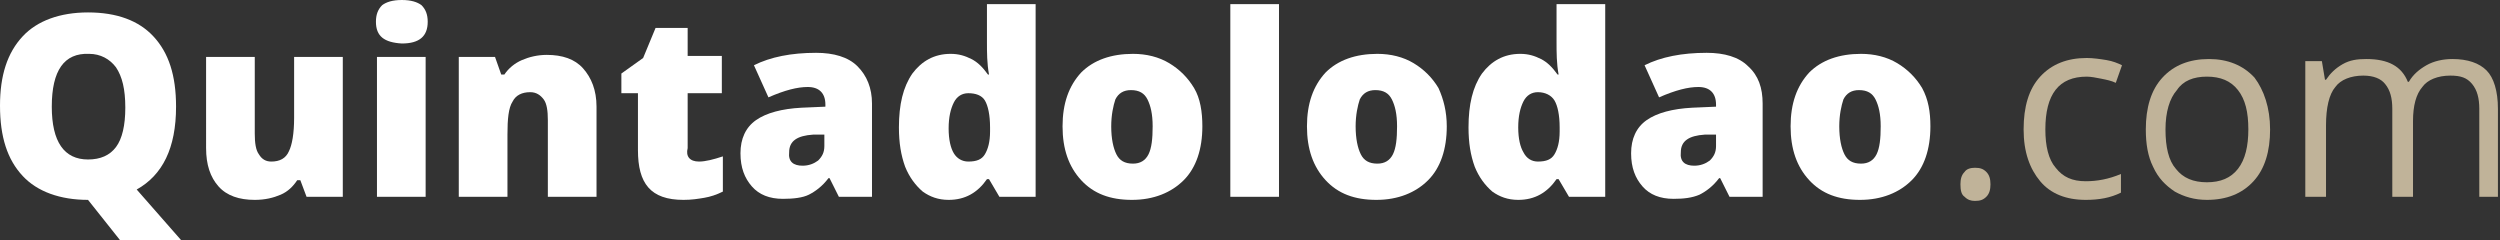 <?xml version="1.0" encoding="utf-8"?>
<!-- Generator: Adobe Illustrator 25.4.1, SVG Export Plug-In . SVG Version: 6.00 Build 0)  -->
<svg version="1.1" id="Layer_1" xmlns="http://www.w3.org/2000/svg" xmlns:xlink="http://www.w3.org/1999/xlink" x="0px" y="0px"
	 viewBox="0 0 241.4 23.2" style="enable-background:new 0 0 241.4 23.2;" xml:space="preserve">
<rect x="0" y="0" width="241.4" height="23.2" fill="#333333" stroke="none"/>
<style type="text/css">
	.st0{fill:#FFFFFF;}
	.st1{fill:#C0B399;}
</style>
<g>
	<path class="st0" d="M17,10.3c0,4-1.3,6.6-3.8,8l4.3,4.9h-5.9l-3.1-3.9l0,0v0l0,0c-2.7,0-4.9-0.8-6.3-2.3C0.7,15.4,0,13.2,0,10.2
		c0-2.9,0.7-5.1,2.2-6.7C3.6,2,5.8,1.2,8.5,1.2c2.8,0,4.9,0.8,6.3,2.3C16.3,5.1,17,7.3,17,10.3z M5,10.3c0,3.4,1.2,5.1,3.5,5.1
		c1.2,0,2.1-0.4,2.7-1.2c0.6-0.8,0.9-2.1,0.9-3.8c0-1.8-0.3-3-0.9-3.9c-0.6-0.8-1.5-1.3-2.6-1.3C6.2,5.1,5,6.8,5,10.3z"/>
	<path class="st0" d="M29.6,19L29,17.4h-0.3c-0.4,0.6-0.9,1.1-1.6,1.4s-1.5,0.5-2.5,0.5c-1.5,0-2.7-0.4-3.5-1.3
		c-0.8-0.9-1.2-2.1-1.2-3.7V5.5h4.7v7.4c0,0.9,0.1,1.6,0.4,2c0.3,0.5,0.7,0.7,1.2,0.7c0.8,0,1.4-0.3,1.7-1c0.3-0.6,0.5-1.7,0.5-3.2
		V5.5h4.7V19L29.6,19L29.6,19z"/>
	<path class="st0" d="M36.3,2.1c0-0.7,0.2-1.2,0.6-1.6c0.4-0.3,1-0.5,1.9-0.5c0.9,0,1.5,0.2,1.9,0.5c0.4,0.4,0.6,0.9,0.6,1.6
		c0,1.4-0.8,2.1-2.5,2.1C37.1,4.1,36.3,3.5,36.3,2.1z M41.1,19h-4.7V5.5h4.7V19z"/>
	<path class="st0" d="M52.9,19v-7.4c0-0.9-0.1-1.6-0.4-2s-0.7-0.7-1.3-0.7c-0.8,0-1.4,0.3-1.7,0.9c-0.4,0.6-0.5,1.7-0.5,3.2V19h-4.7
		V5.5h3.5l0.6,1.7h0.3c0.4-0.6,1-1.1,1.7-1.4c0.7-0.3,1.5-0.5,2.4-0.5c1.5,0,2.7,0.4,3.5,1.3c0.8,0.9,1.3,2.1,1.3,3.7V19L52.9,19
		L52.9,19z"/>
	<path class="st0" d="M67.5,15.6c0.6,0,1.4-0.2,2.3-0.5v3.4c-0.6,0.3-1.2,0.5-1.8,0.6s-1.2,0.2-2,0.2c-1.6,0-2.7-0.4-3.4-1.2
		c-0.7-0.8-1-2-1-3.6V9h-1.6V7.1l2.1-1.5l1.2-2.9h3.1v2.7h3.3V9h-3.3v5.3C66.2,15.1,66.6,15.6,67.5,15.6z"/>
	<path class="st0" d="M81,19l-0.9-1.8H80c-0.6,0.8-1.3,1.3-1.9,1.6s-1.5,0.4-2.5,0.4c-1.3,0-2.3-0.4-3-1.2c-0.7-0.8-1.1-1.8-1.1-3.2
		c0-1.4,0.5-2.5,1.5-3.2c1-0.7,2.5-1.1,4.4-1.2l2.3-0.1v-0.2c0-1.1-0.6-1.7-1.7-1.7c-1,0-2.2,0.3-3.8,1l-1.4-3.1
		c1.6-0.8,3.6-1.2,6-1.2c1.7,0,3.1,0.4,4,1.3s1.4,2.1,1.4,3.6V19L81,19L81,19z M77.5,16c0.6,0,1.1-0.2,1.5-0.5
		c0.4-0.4,0.6-0.8,0.6-1.4V13l-1.1,0c-1.5,0.1-2.3,0.6-2.3,1.7C76.1,15.6,76.6,16,77.5,16z"/>
	<path class="st0" d="M91.6,19.3c-1,0-1.8-0.3-2.5-0.8c-0.7-0.6-1.3-1.4-1.7-2.4c-0.4-1.1-0.6-2.3-0.6-3.8c0-2.2,0.4-3.9,1.3-5.2
		c0.9-1.2,2.1-1.9,3.7-1.9c0.8,0,1.4,0.2,2,0.5s1.1,0.8,1.6,1.5h0.1c-0.2-1.1-0.2-2.1-0.2-3.2V0.4h4.7V19h-3.5l-1-1.7h-0.2
		C94.4,18.6,93.2,19.3,91.6,19.3z M93.5,15.6c0.8,0,1.3-0.2,1.6-0.7s0.5-1.2,0.5-2.2v-0.4c0-1.2-0.2-2.1-0.5-2.6S94.2,9,93.5,9
		c-0.6,0-1.1,0.3-1.4,0.9s-0.5,1.4-0.5,2.5c0,1.1,0.2,1.9,0.5,2.4C92.4,15.3,92.9,15.6,93.5,15.6z"/>
	<path class="st0" d="M116.1,12.2c0,2.2-0.6,4-1.8,5.2c-1.2,1.2-2.9,1.9-5,1.9c-2.1,0-3.7-0.6-4.9-1.9c-1.2-1.3-1.8-3-1.8-5.2
		c0-2.2,0.6-3.9,1.8-5.2c1.2-1.2,2.9-1.8,5-1.8c1.3,0,2.5,0.3,3.5,0.9s1.8,1.4,2.4,2.4S116.1,10.8,116.1,12.2z M107.3,12.2
		c0,1.2,0.2,2.1,0.5,2.7c0.3,0.6,0.8,0.9,1.6,0.9c0.7,0,1.2-0.3,1.5-0.9c0.3-0.6,0.4-1.5,0.4-2.7c0-1.2-0.2-2-0.5-2.6
		s-0.8-0.9-1.6-0.9c-0.7,0-1.2,0.3-1.5,0.9C107.5,10.2,107.3,11.1,107.3,12.2z"/>
	<path class="st0" d="M123.5,19h-4.7V0.4h4.7V19z"/>
	<path class="st0" d="M139.7,12.2c0,2.2-0.6,4-1.8,5.2c-1.2,1.2-2.9,1.9-5,1.9c-2.1,0-3.7-0.6-4.9-1.9c-1.2-1.3-1.8-3-1.8-5.2
		c0-2.2,0.6-3.9,1.8-5.2c1.2-1.2,2.9-1.8,5-1.8c1.3,0,2.5,0.3,3.5,0.9c1,0.6,1.8,1.4,2.4,2.4C139.4,9.6,139.7,10.8,139.7,12.2z
		 M130.9,12.2c0,1.2,0.2,2.1,0.5,2.7c0.3,0.6,0.8,0.9,1.6,0.9c0.7,0,1.2-0.3,1.5-0.9c0.3-0.6,0.4-1.5,0.4-2.7c0-1.2-0.2-2-0.5-2.6
		c-0.3-0.6-0.8-0.9-1.6-0.9c-0.7,0-1.2,0.3-1.5,0.9C131.1,10.2,130.9,11.1,130.9,12.2z"/>
	<path class="st0" d="M146.6,19.3c-1,0-1.8-0.3-2.5-0.8c-0.7-0.6-1.3-1.4-1.7-2.4c-0.4-1.1-0.6-2.3-0.6-3.8c0-2.2,0.4-3.9,1.3-5.2
		c0.9-1.2,2.1-1.9,3.7-1.9c0.8,0,1.4,0.2,2,0.5c0.6,0.3,1.1,0.8,1.6,1.5h0.1c-0.2-1.1-0.2-2.1-0.2-3.2V0.4h4.7V19h-3.5l-1-1.7h-0.2
		C149.4,18.6,148.2,19.3,146.6,19.3z M148.5,15.6c0.8,0,1.3-0.2,1.6-0.7c0.3-0.5,0.5-1.2,0.5-2.2v-0.4c0-1.2-0.2-2.1-0.5-2.6
		c-0.3-0.5-0.9-0.8-1.6-0.8c-0.6,0-1.1,0.3-1.4,0.9s-0.5,1.4-0.5,2.5c0,1.1,0.2,1.9,0.5,2.4C147.4,15.3,147.9,15.6,148.5,15.6z"/>
	<path class="st0" d="M167,19l-0.9-1.8H166c-0.6,0.8-1.3,1.3-1.9,1.6c-0.7,0.3-1.5,0.4-2.5,0.4c-1.3,0-2.3-0.4-3-1.2
		c-0.7-0.8-1.1-1.8-1.1-3.2c0-1.4,0.5-2.5,1.5-3.2c1-0.7,2.5-1.1,4.4-1.2l2.3-0.1v-0.2c0-1.1-0.6-1.7-1.7-1.7c-1,0-2.2,0.3-3.8,1
		l-1.4-3.1c1.6-0.8,3.6-1.2,6-1.2c1.7,0,3.1,0.4,4,1.3c1,0.9,1.4,2.1,1.4,3.6V19L167,19L167,19z M163.6,16c0.6,0,1.1-0.2,1.5-0.5
		c0.4-0.4,0.6-0.8,0.6-1.4V13l-1.1,0c-1.5,0.1-2.3,0.6-2.3,1.7C162.2,15.6,162.7,16,163.6,16z"/>
	<path class="st0" d="M186.4,12.2c0,2.2-0.6,4-1.8,5.2c-1.2,1.2-2.9,1.9-5,1.9c-2.1,0-3.7-0.6-4.9-1.9c-1.2-1.3-1.8-3-1.8-5.2
		c0-2.2,0.6-3.9,1.8-5.2c1.2-1.2,2.9-1.8,5-1.8c1.3,0,2.5,0.3,3.5,0.9c1,0.6,1.8,1.4,2.4,2.4C186.2,9.6,186.4,10.8,186.4,12.2z
		 M177.6,12.2c0,1.2,0.2,2.1,0.5,2.7c0.3,0.6,0.8,0.9,1.6,0.9c0.7,0,1.2-0.3,1.5-0.9c0.3-0.6,0.4-1.5,0.4-2.7c0-1.2-0.2-2-0.5-2.6
		c-0.3-0.6-0.8-0.9-1.6-0.9c-0.7,0-1.2,0.3-1.5,0.9C177.8,10.2,177.6,11.1,177.6,12.2z"/>
	<path class="st1" d="M189.3,17.8c0-0.5,0.1-0.9,0.4-1.2c0.2-0.3,0.6-0.4,1-0.4c0.5,0,0.8,0.1,1.1,0.4c0.3,0.3,0.4,0.7,0.4,1.2
		c0,0.5-0.1,0.9-0.4,1.2c-0.3,0.3-0.6,0.4-1.1,0.4c-0.4,0-0.7-0.1-1-0.4C189.4,18.8,189.3,18.4,189.3,17.8z"/>
	<path class="st1" d="M201.4,19.3c-1.9,0-3.4-0.6-4.4-1.8c-1-1.2-1.6-2.8-1.6-5c0-2.2,0.5-3.9,1.6-5.1s2.6-1.8,4.5-1.8
		c0.6,0,1.3,0.1,1.9,0.2c0.6,0.1,1.1,0.3,1.5,0.5L204.3,8c-0.4-0.2-0.9-0.3-1.4-0.4c-0.5-0.1-1-0.2-1.4-0.2c-2.7,0-4,1.7-4,5.1
		c0,1.6,0.3,2.9,1,3.7c0.7,0.9,1.6,1.3,2.9,1.3c1.1,0,2.2-0.2,3.4-0.7v1.8C203.8,19.1,202.7,19.3,201.4,19.3z"/>
	<path class="st1" d="M219.2,12.5c0,2.1-0.5,3.8-1.6,5c-1.1,1.2-2.6,1.8-4.5,1.8c-1.2,0-2.2-0.3-3.1-0.8c-0.9-0.6-1.6-1.3-2.1-2.4
		c-0.5-1-0.7-2.2-0.7-3.6c0-2.1,0.5-3.8,1.6-5c1.1-1.2,2.6-1.8,4.5-1.8c1.8,0,3.3,0.6,4.4,1.8C218.6,8.7,219.2,10.4,219.2,12.5z
		 M209.1,12.5c0,1.7,0.3,3,1,3.8c0.7,0.9,1.7,1.3,3,1.3s2.3-0.4,3-1.3c0.7-0.9,1-2.2,1-3.8c0-1.7-0.3-2.9-1-3.8
		c-0.7-0.9-1.7-1.3-3-1.3c-1.3,0-2.3,0.4-2.9,1.3C209.5,9.5,209.1,10.8,209.1,12.5z"/>
	<path class="st1" d="M239.4,19v-8.5c0-1-0.2-1.8-0.7-2.4s-1.1-0.8-2.1-0.8c-1.2,0-2.2,0.4-2.7,1.1c-0.6,0.7-0.9,1.8-0.9,3.3V19h-2
		v-8.5c0-1-0.2-1.8-0.7-2.4c-0.4-0.5-1.1-0.8-2.1-0.8c-1.2,0-2.2,0.4-2.7,1.1c-0.6,0.7-0.9,2-0.9,3.7V19h-2V5.9h1.6l0.3,1.8h0.1
		c0.4-0.6,0.9-1.1,1.6-1.5c0.7-0.4,1.4-0.5,2.3-0.5c2.1,0,3.4,0.7,4,2.2h0.1c0.4-0.7,1-1.2,1.7-1.6c0.7-0.4,1.6-0.6,2.5-0.6
		c1.5,0,2.6,0.4,3.3,1.1s1.1,2,1.1,3.7V19L239.4,19L239.4,19z"/>
</g>
</svg>
